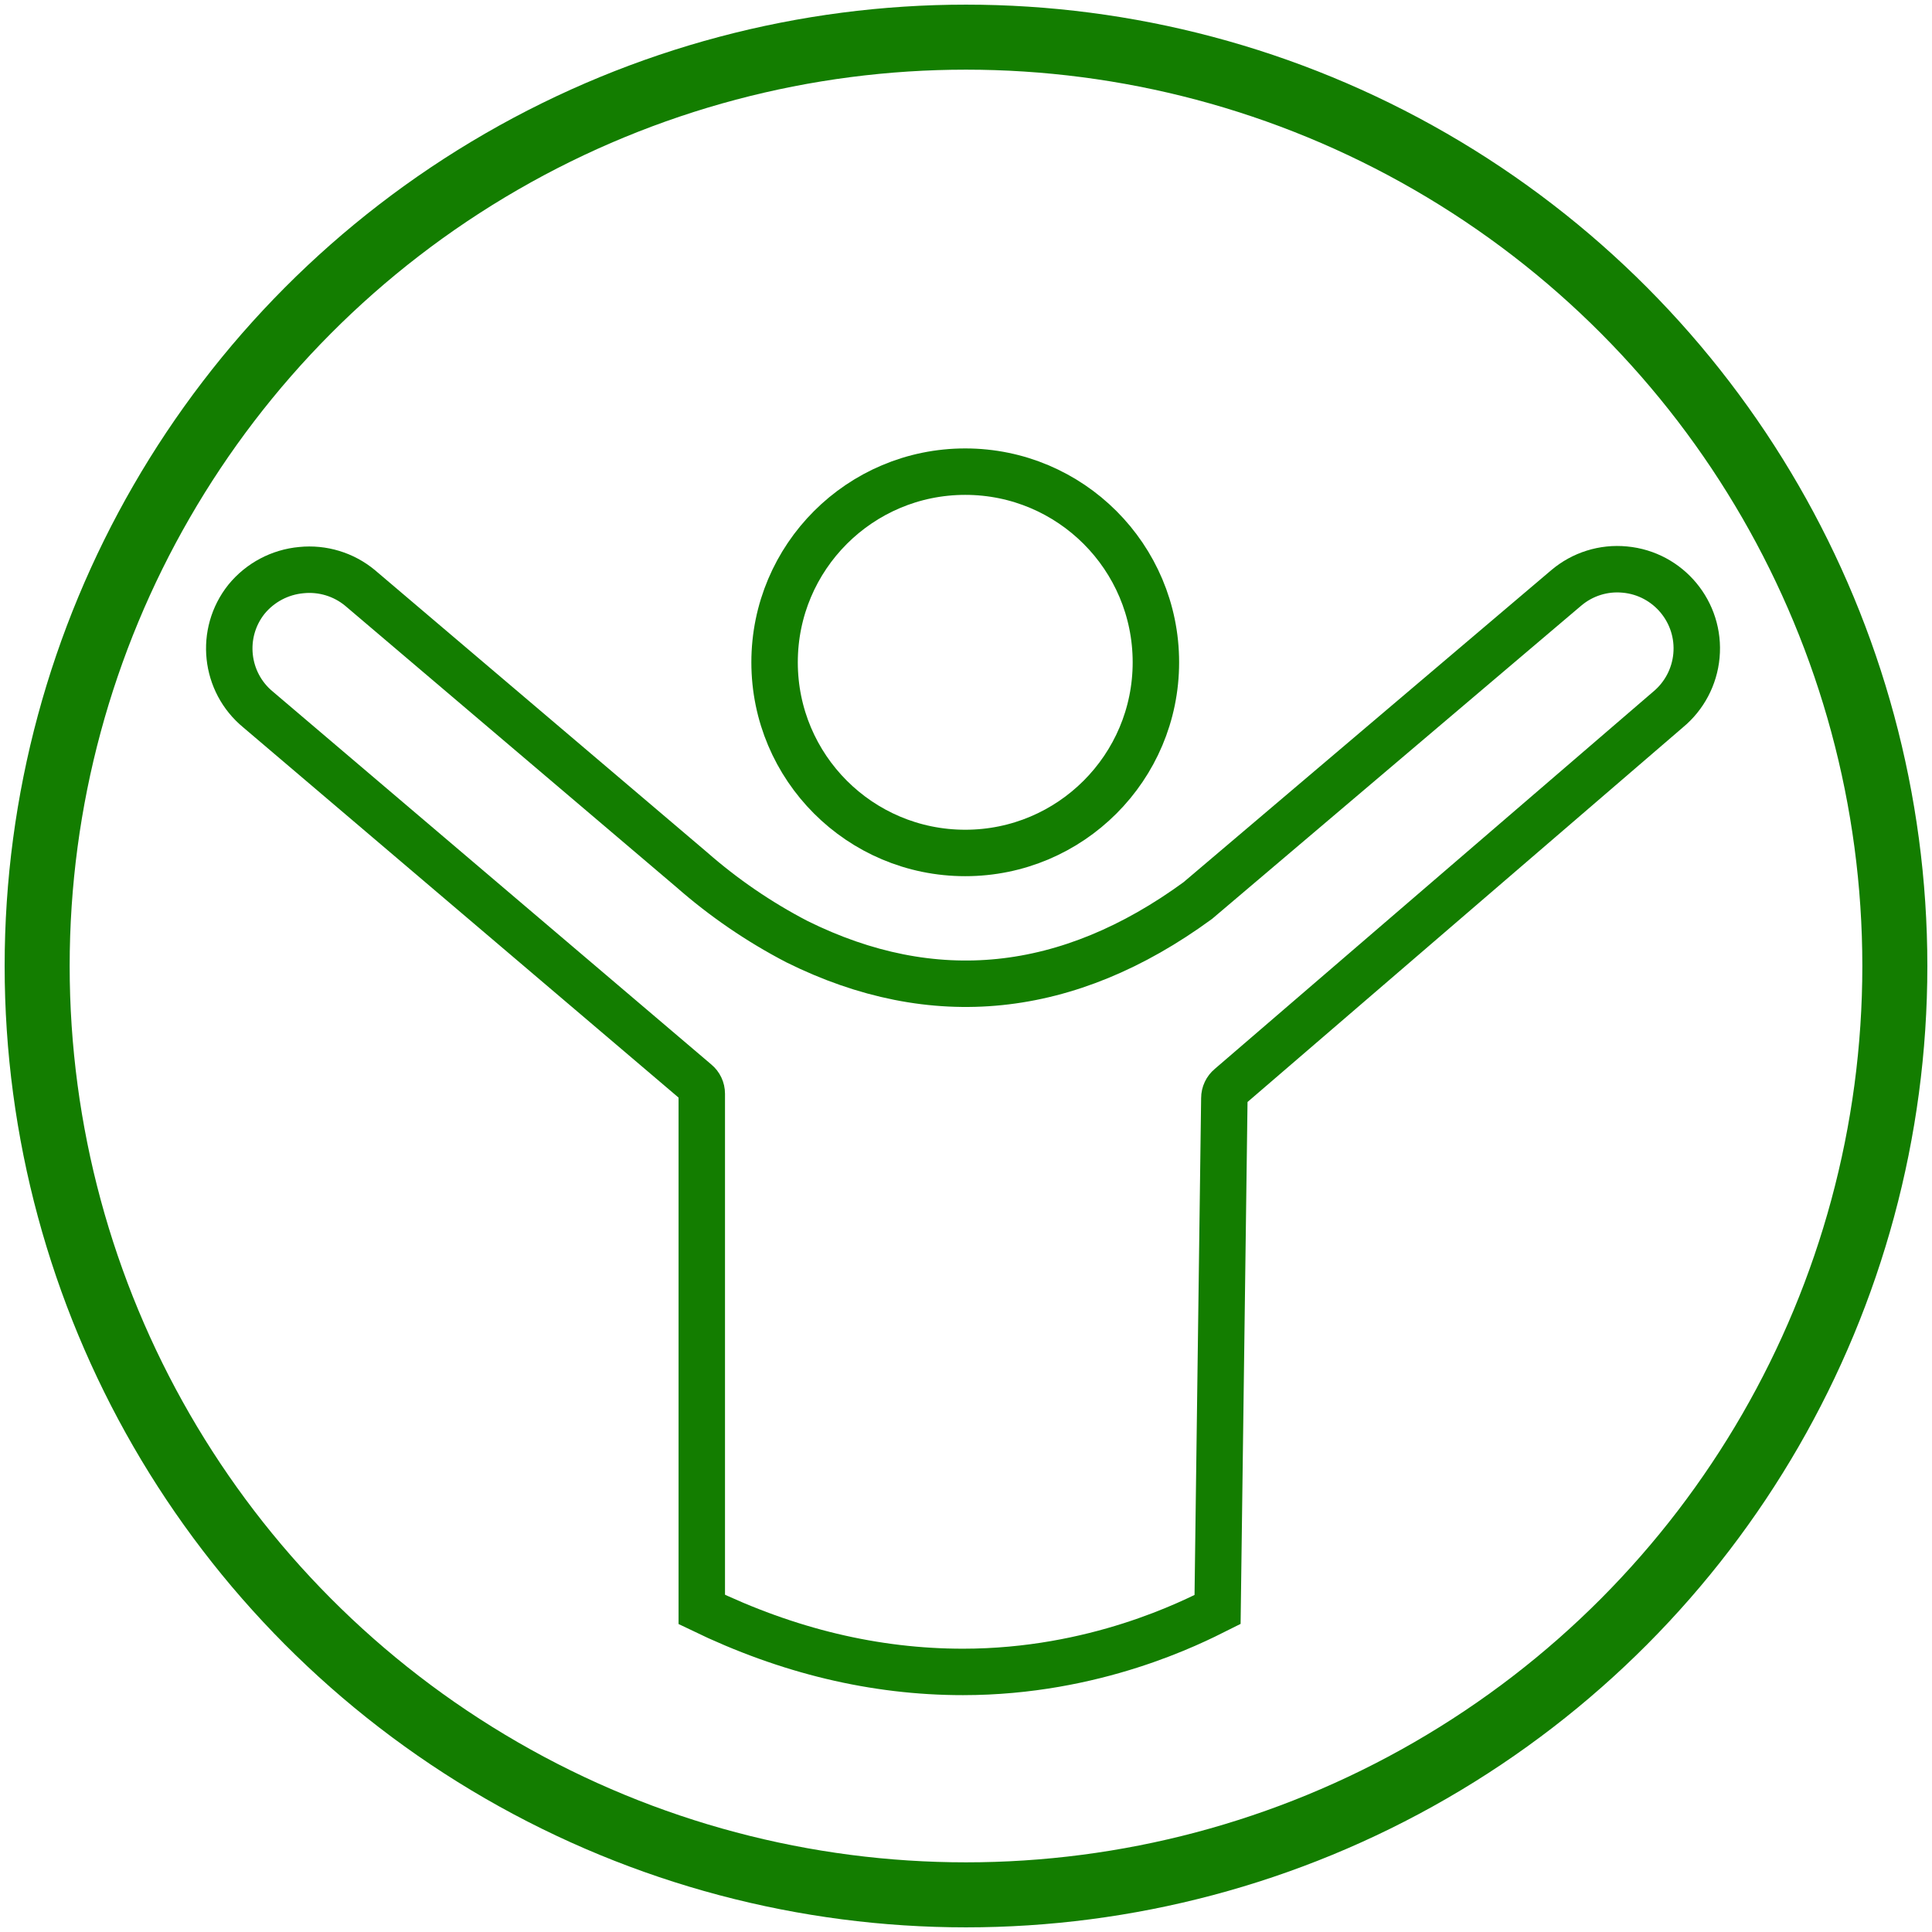 <?xml version="1.0" encoding="UTF-8"?>
<svg width="104px" height="104px" viewBox="0 0 104 104" version="1.1" xmlns="http://www.w3.org/2000/svg" xmlns:xlink="http://www.w3.org/1999/xlink">
    <title>type 1_improve icon</title>
    <g id="DTC" stroke="none" stroke-width="1" fill="none" fill-rule="evenodd">
        <g id="D1plus-Product-Page" transform="translate(-204, -4506)">
            <g id="supporting-your-goals" transform="translate(26, 4308)">
                <g id="type-1_improve-icon" transform="translate(180, 200)">
                    <circle id="Oval-Copy" stroke="#137D00" stroke-width="3.5" cx="50" cy="50" r="50"></circle>
                    <g id="man-(1)" transform="translate(10.341, 23.389)" fill-rule="nonzero">
                        <path d="M72.082,6.827 L52.255,23.7 C45.04,28.992 72.823,6.192 72.082,6.827 Z" id="Path" fill="#137D00"></path>
                        <path d="M39.499,64.611 C34.758,64.611 30.07,63.49 25.436,61.249 L25.436,33.487 C25.436,33.247 25.329,33.02 25.144,32.868 L1.556,12.809 C-0.241,11.334 -0.522,8.688 0.926,6.869 C1.661,5.97 2.727,5.404 3.884,5.3 C5.021,5.185 6.156,5.529 7.037,6.257 L24.879,21.415 C26.61,22.935 28.517,24.24 30.561,25.302 C37.891,28.937 45.15,28.193 52.133,23.091 L71.966,6.262 C72.842,5.517 73.981,5.159 75.125,5.271 C77.471,5.488 79.196,7.566 78.979,9.912 C78.874,11.044 78.322,12.087 77.445,12.81 L53.857,33.106 C53.673,33.259 53.566,33.486 53.566,33.725 L53.201,61.249 C51.831,61.936 46.61,64.611 39.499,64.611 Z" id="Shape" stroke="#137D00" stroke-width="2.5"></path>
                        <circle id="Oval" stroke="#137D00" stroke-width="2.5" cx="39.618" cy="10.263" r="10.263"></circle>
                    </g>
                </g>
            </g>
        </g>
    </g>
</svg>